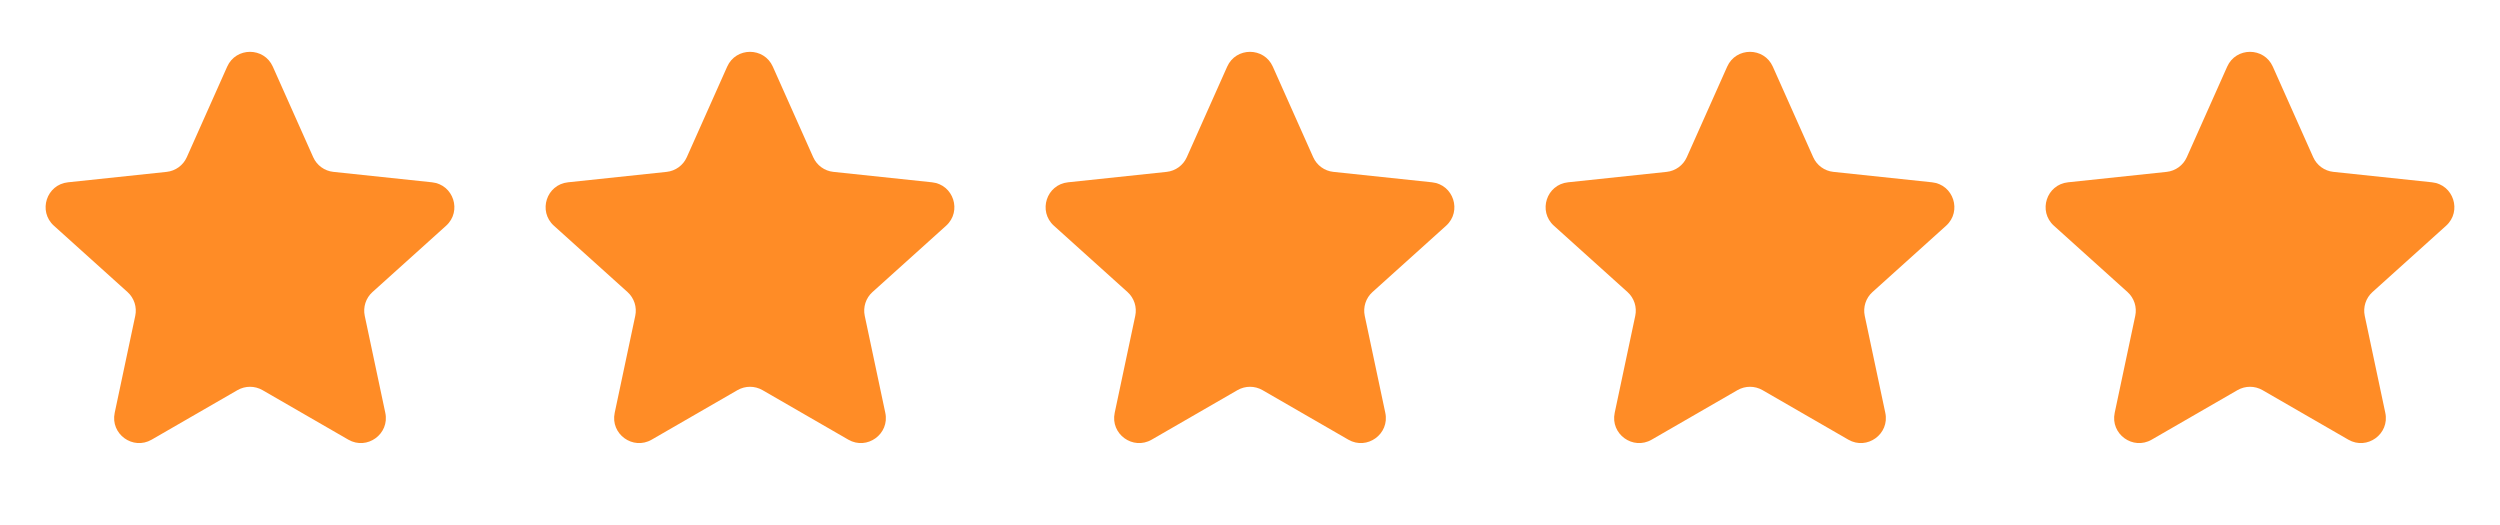 <svg xmlns="http://www.w3.org/2000/svg" width="100" height="21" viewBox="0 0 100 21" fill="none"><path d="M9.087 2.666C9.439 1.876 10.561 1.876 10.913 2.666L12.528 6.288C12.673 6.614 12.981 6.838 13.336 6.875L17.28 7.292C18.14 7.382 18.487 8.449 17.844 9.029L14.898 11.683C14.633 11.922 14.516 12.285 14.59 12.634L15.412 16.513C15.592 17.359 14.684 18.019 13.934 17.587L10.5 15.605C10.19 15.427 9.81 15.427 9.5 15.605L6.065 17.587C5.316 18.019 4.408 17.359 4.588 16.513L5.41 12.634C5.484 12.285 5.367 11.922 5.102 11.683L2.156 9.029C1.513 8.449 1.86 7.382 2.72 7.292L6.664 6.875C7.019 6.838 7.327 6.614 7.472 6.288L9.087 2.666Z" fill="#FF8C26"></path><path d="M29.087 2.666C29.439 1.876 30.561 1.876 30.913 2.666L32.528 6.288C32.673 6.614 32.981 6.838 33.336 6.875L37.28 7.292C38.14 7.382 38.487 8.449 37.844 9.029L34.898 11.683C34.633 11.922 34.516 12.285 34.59 12.634L35.412 16.513C35.592 17.359 34.684 18.019 33.934 17.587L30.5 15.605C30.19 15.427 29.81 15.427 29.5 15.605L26.066 17.587C25.316 18.019 24.408 17.359 24.588 16.513L25.41 12.634C25.484 12.285 25.367 11.922 25.102 11.683L22.156 9.029C21.513 8.449 21.86 7.382 22.721 7.292L26.664 6.875C27.019 6.838 27.327 6.614 27.472 6.288L29.087 2.666Z" fill="#FF8C26"></path><path d="M49.087 2.666C49.439 1.876 50.561 1.876 50.913 2.666L52.528 6.288C52.673 6.614 52.981 6.838 53.336 6.875L57.28 7.292C58.14 7.382 58.487 8.449 57.844 9.029L54.898 11.683C54.633 11.922 54.516 12.285 54.59 12.634L55.412 16.513C55.592 17.359 54.684 18.019 53.934 17.587L50.5 15.605C50.19 15.427 49.81 15.427 49.5 15.605L46.066 17.587C45.316 18.019 44.408 17.359 44.588 16.513L45.41 12.634C45.484 12.285 45.367 11.922 45.102 11.683L42.156 9.029C41.513 8.449 41.86 7.382 42.721 7.292L46.664 6.875C47.019 6.838 47.327 6.614 47.472 6.288L49.087 2.666Z" fill="#FF8C26"></path><path d="M69.087 2.666C69.439 1.876 70.561 1.876 70.913 2.666L72.528 6.288C72.673 6.614 72.981 6.838 73.336 6.875L77.28 7.292C78.14 7.382 78.487 8.449 77.844 9.029L74.898 11.683C74.633 11.922 74.516 12.285 74.59 12.634L75.412 16.513C75.592 17.359 74.684 18.019 73.934 17.587L70.5 15.605C70.19 15.427 69.81 15.427 69.5 15.605L66.066 17.587C65.316 18.019 64.408 17.359 64.588 16.513L65.41 12.634C65.484 12.285 65.367 11.922 65.102 11.683L62.156 9.029C61.513 8.449 61.86 7.382 62.721 7.292L66.664 6.875C67.019 6.838 67.327 6.614 67.472 6.288L69.087 2.666Z" fill="#FF8C26"></path><path d="M89.087 2.666C89.439 1.876 90.561 1.876 90.913 2.666L92.528 6.288C92.673 6.614 92.981 6.838 93.336 6.875L97.28 7.292C98.14 7.382 98.487 8.449 97.844 9.029L94.898 11.683C94.633 11.922 94.516 12.285 94.59 12.634L95.412 16.513C95.592 17.359 94.684 18.019 93.934 17.587L90.5 15.605C90.19 15.427 89.81 15.427 89.5 15.605L86.066 17.587C85.316 18.019 84.408 17.359 84.588 16.513L85.41 12.634C85.484 12.285 85.367 11.922 85.102 11.683L82.156 9.029C81.513 8.449 81.86 7.382 82.721 7.292L86.664 6.875C87.019 6.838 87.327 6.614 87.472 6.288L89.087 2.666Z" fill="#FF8C26"></path></svg>